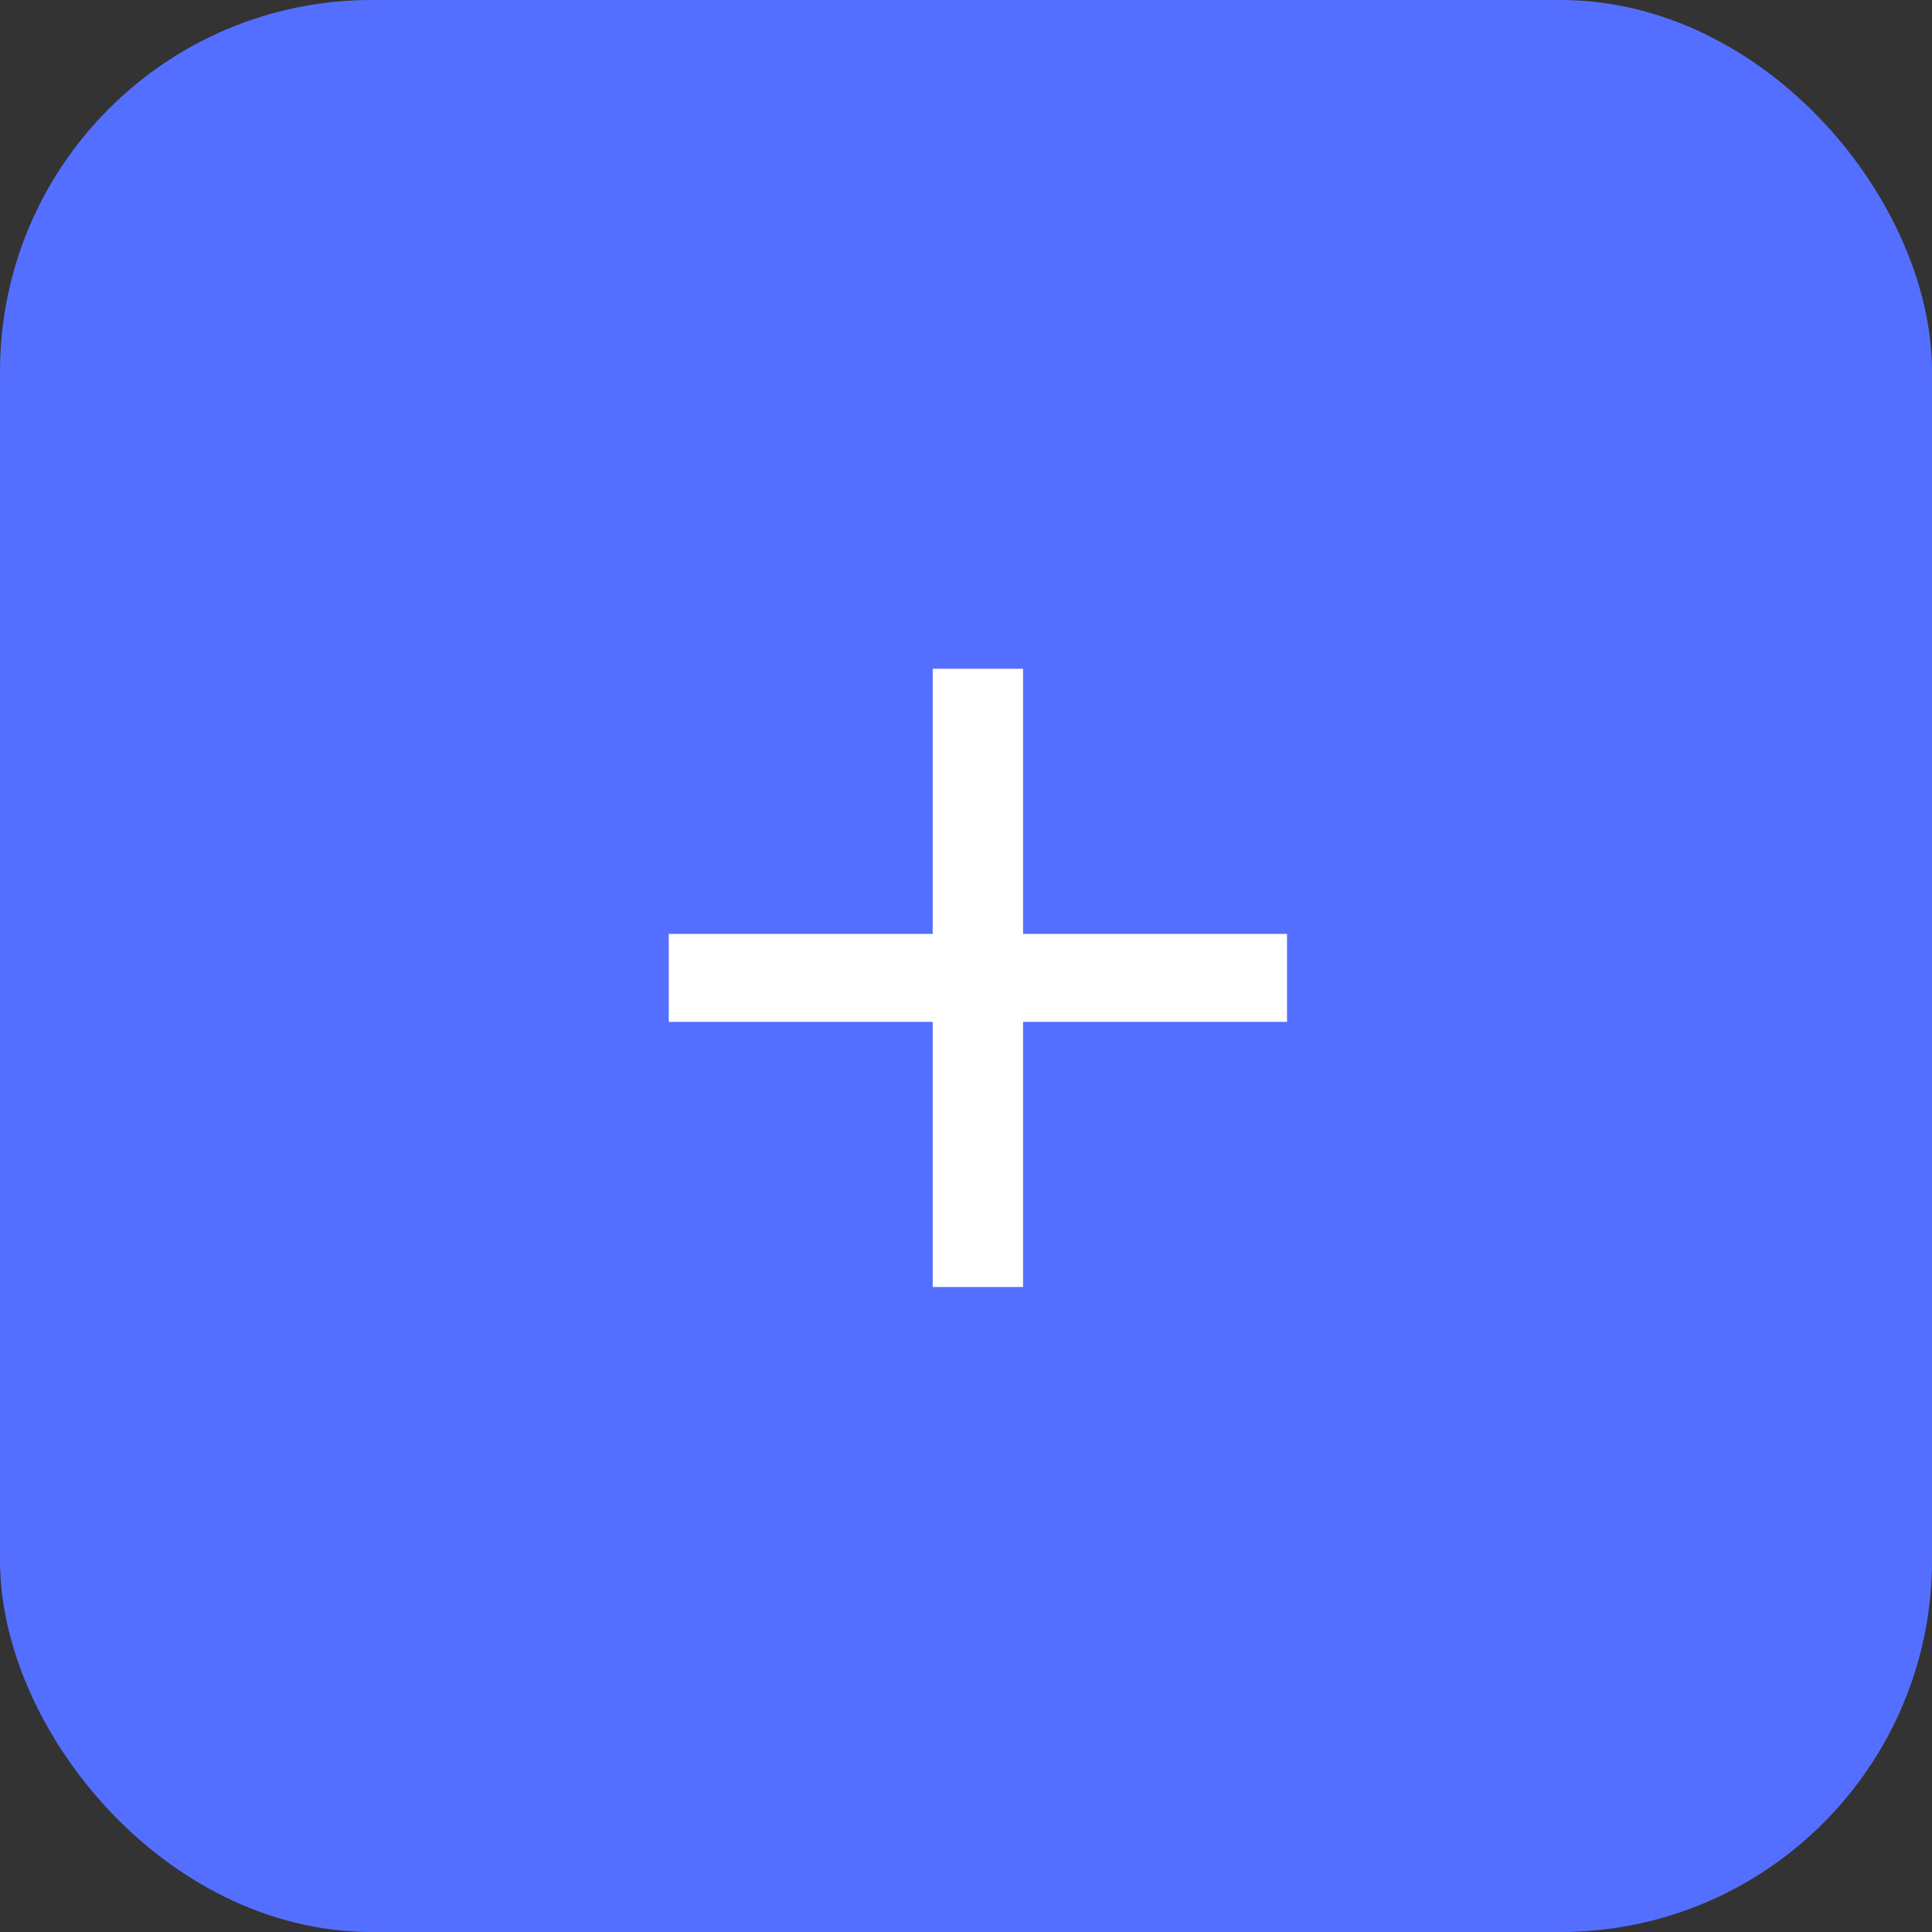 <?xml version="1.0" encoding="UTF-8"?> <svg xmlns="http://www.w3.org/2000/svg" width="26" height="26" viewBox="0 0 26 26" fill="none"><rect x="0" y="0" width="26" height="26" fill="#333333" stroke="none"/><rect x="0.5" y="0.5" width="25" height="25" rx="4.5" fill="#546FFF" stroke="#546FFF"></rect><path d="M13.768 9V12.568H17.32V13.752H13.768V17.32H12.552V13.752H9V12.568H12.552V9H13.768Z" fill="white"></path></svg> 
